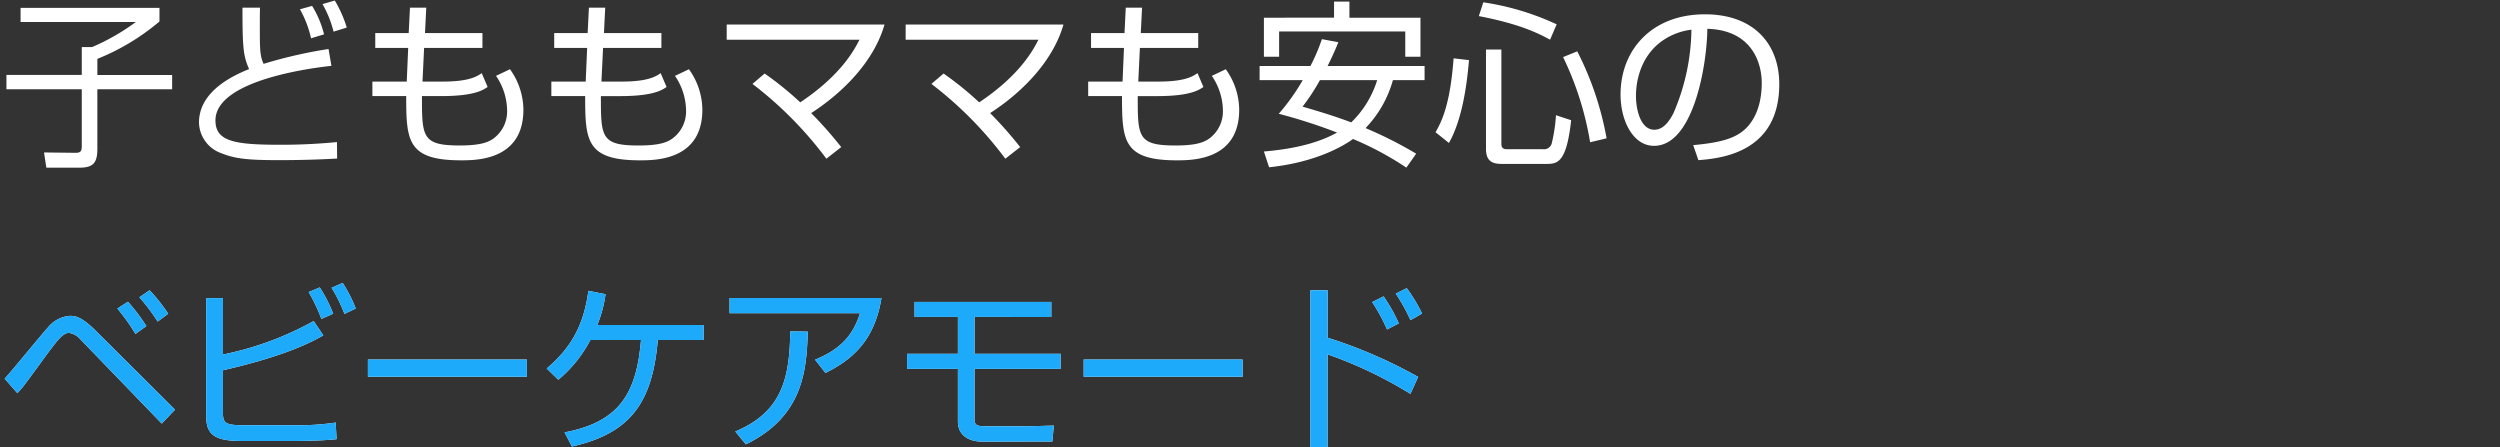 <svg xmlns="http://www.w3.org/2000/svg" xmlns:xlink="http://www.w3.org/1999/xlink" width="475" height="85" viewBox="0 0 475 85"><rect x="0" y="0" width="475" height="85" fill="#333333" stroke="none"/><defs><clipPath id="a"><rect width="475" height="85" transform="translate(210 1398)" fill="#fff" stroke="#707070" stroke-width="1"/></clipPath></defs><g transform="translate(-210 -1398)" clip-path="url(#a)"><path d="M3.91-27.506v2.686h21.9a41.441,41.441,0,0,1-8.3,4.76H15.538v5.3H1.224v2.72H15.538V-1.258c0,1.122-.34,1.292-1.224,1.292L8.364-.034l.442,2.89h6.358c2.652,0,3.332-1.054,3.332-3.57V-12.036H32.708v-2.72H18.5v-3.06a42.817,42.817,0,0,0,11.8-7.106v-2.584Zm42.16-.034c0,7.446.136,9.18,1.258,11.662-2.278.952-9.52,3.876-9.52,10.166A6.33,6.33,0,0,0,42.024.1C44.71,1.19,47.192,1.428,53.108,1.428c3.468,0,7.514-.1,10.948-.306l-.034-3.128a109.015,109.015,0,0,1-10.914.51c-8.67,0-12.172-.68-12.172-4.624,0-7.786,18.9-10.03,22.032-10.37l-.544-3.2a88.15,88.15,0,0,0-12.342,2.822c-.646-1.394-.714-2.516-.714-6.494,0-1.938,0-3.128.034-4.182Zm15.5,5.066A19.112,19.112,0,0,0,59.3-27.88l-2.312.646a19.862,19.862,0,0,1,2.108,5.508Zm4.318-1.292A23.337,23.337,0,0,0,63.614-28.9l-2.346.68a20.087,20.087,0,0,1,2.108,5.236Zm11.764,1.054H71.3v2.822h6.256L77.282-13.5H70.754v2.754H77.18c0,8.432.2,12.206,10.4,12.206,2.924,0,11.866,0,11.866-9.622a13.3,13.3,0,0,0-2.55-7.684l-2.652,1.258a11.9,11.9,0,0,1,2.108,6.6A6.376,6.376,0,0,1,93.67-2.618c-.952.646-2.38,1.258-6.324,1.258-7.174,0-7.174-1.632-7.174-9.384h3.74c6.222,0,7.888-1.156,8.738-1.734L91.528-15.1c-.85.578-2.312,1.6-7.378,1.6H80.274l.306-6.392H91.664v-2.822H80.75l.238-4.828H77.894Zm34,0H105.3v2.822h6.256l-.272,6.392h-6.528v2.754h6.426c0,8.432.2,12.206,10.4,12.206,2.924,0,11.866,0,11.866-9.622a13.3,13.3,0,0,0-2.55-7.684l-2.652,1.258a11.9,11.9,0,0,1,2.108,6.6,6.376,6.376,0,0,1-2.686,5.372c-.952.646-2.38,1.258-6.324,1.258-7.174,0-7.174-1.632-7.174-9.384h3.74c6.222,0,7.888-1.156,8.738-1.734L125.528-15.1c-.85.578-2.312,1.6-7.378,1.6h-3.876l.306-6.392h11.084v-2.822H114.75l.238-4.828h-3.094ZM159.834-1.054a76,76,0,0,0-5.712-6.46c5.712-3.672,11.866-9.588,13.94-16.83H138.074v2.89H163.3c-.918,1.8-3.4,6.664-11.254,11.9a60.988,60.988,0,0,0-6.766-5.474l-2.312,1.972A71.7,71.7,0,0,1,157.012,1.156Zm34,0a76,76,0,0,0-5.712-6.46c5.712-3.672,11.866-9.588,13.94-16.83H172.074v2.89H197.3c-.918,1.8-3.4,6.664-11.254,11.9a60.988,60.988,0,0,0-6.766-5.474l-2.312,1.972A71.7,71.7,0,0,1,191.012,1.156Zm19.822-21.658H207.3v2.822h6.256l-.272,6.392h-6.528v2.754h6.426c0,8.432.2,12.206,10.4,12.206,2.924,0,11.866,0,11.866-9.622a13.3,13.3,0,0,0-2.55-7.684l-2.652,1.258a11.9,11.9,0,0,1,2.108,6.6,6.376,6.376,0,0,1-2.686,5.372c-.952.646-2.38,1.258-6.324,1.258-7.174,0-7.174-1.632-7.174-9.384h3.74c6.222,0,7.888-1.156,8.738-1.734L227.528-15.1c-.85.578-2.312,1.6-7.378,1.6h-3.876l.306-6.392h11.084v-2.822H216.75l.238-4.828h-3.094ZM269.076.2a78.343,78.343,0,0,0-9.622-4.862,21.344,21.344,0,0,0,5.2-9.112h6.018v-2.686H252.246c1.224-2.482,1.666-3.6,2.04-4.522l-3.128-.578a35.59,35.59,0,0,1-2.176,5.1h-9.656v2.686h8.194a40.087,40.087,0,0,1-4.556,6.392,103.4,103.4,0,0,1,11.084,3.57c-4.25,2.346-9.35,3.2-13.906,3.6l.986,2.992c8.84-.918,14.076-4.012,15.946-5.372a59.556,59.556,0,0,1,10.132,5.44ZM261.664-13.77a19.023,19.023,0,0,1-4.93,8.024c-3.4-1.292-6.8-2.278-9.248-2.992a39.329,39.329,0,0,0,3.3-5.032ZM240.142-25.636v7.412h2.89v-4.794H267v4.794h2.89v-7.412h-13.5V-28.7H253.47v3.06ZM275.3-1.836c2.414-4.284,3.366-10.472,3.808-15.742l-2.924-.34c-.612,8.228-2.04,11.662-3.434,14.042Zm7.038-17.748V-.748c0,2.346,1.156,2.89,2.992,2.89h8.5c2.108,0,3.808-.238,4.692-8.3l-2.89-.952a30.2,30.2,0,0,1-.816,5.406,1.506,1.506,0,0,1-1.632,1.054h-6.936c-.918,0-.986-.612-.986-1.054V-19.584Zm13.43-4.794a50.528,50.528,0,0,0-13.94-4.182l-.85,2.618c7.446,1.428,11.084,3.128,13.532,4.488ZM305.252-2.72a58.915,58.915,0,0,0-5.576-16.524l-2.686,1.088a59.422,59.422,0,0,1,5.134,16.184Zm17.442,4.148c4.488-.34,15.368-1.53,15.368-14.45,0-7.48-4.692-13.26-14.144-13.26-10.1,0-16.014,6.8-16.014,15.232,0,5,2.38,9.758,6.358,9.758,7.514,0,10.064-15.4,10.132-22.236,8.364.238,10.336,6.324,10.336,10.3,0,2.074-.34,5.95-2.958,8.568-1.9,1.9-4.726,2.754-10.064,3.23Zm-1.326-24.786a41.027,41.027,0,0,1-3.434,15.912c-.68,1.292-1.8,3.094-3.6,3.094-2.652,0-3.5-3.876-3.5-6.426,0-.884,0-6.8,4.862-10.37A12.253,12.253,0,0,1,321.368-23.358ZM27.812,32.954a36.024,36.024,0,0,0-3.5-4.624L22.3,29.622a38.721,38.721,0,0,1,3.434,4.828Zm4.148-2.346a31.536,31.536,0,0,0-3.536-4.454L26.486,27.48A37.483,37.483,0,0,1,29.954,32.1ZM3.3,45.7c.136-.136.578-.646.884-.986C5,43.732,8.67,38.632,9.52,37.51c1.326-1.734,2.448-3.264,3.57-3.264a3.533,3.533,0,0,1,2.176,1.224l15.47,16.014,2.516-2.652L18.292,33.94c-2.788-2.788-3.978-2.924-5.032-2.924a5.976,5.976,0,0,0-4.216,2.278C7.82,34.62,2.244,41.488.884,42.95ZM39.168,27.65V49.886c0,3.536,1.326,4.9,6.7,4.9H56.3c.34,0,4.318,0,7.65-.34l-.17-3.162a45.992,45.992,0,0,1-7.174.51h-10.3c-3.672,0-3.944-.476-3.944-2.516V41.352c12.172-2.788,16.932-5.44,19.074-6.63L59.6,32A59.8,59.8,0,0,1,42.364,38.36V27.65Zm24.14,2.958a27.661,27.661,0,0,0-2.55-5l-2.108.884a32.479,32.479,0,0,1,2.414,5.1Zm4.284-.986A25.31,25.31,0,0,0,65.11,24.76L63,25.678a29.343,29.343,0,0,1,2.448,4.964Zm2.312,9.69v3.264H100.1V39.312Zm43.588-6.562a24.739,24.739,0,0,0,1.564-5.848l-3.264-.646c-.85,6.324-3.128,10.71-7.922,14.756l2.21,2.142a24.709,24.709,0,0,0,6.086-7.548h9.622c-.85,10.1-4.08,15.572-14.518,17.544l1.394,2.686c11.186-2.516,15.3-8.4,16.32-20.23h8.7V32.75Zm25.126-5.134v2.89H163.4c-1.5,4.862-4.454,7.14-8.534,8.84l1.972,2.516c4.726-2.38,9.282-5.814,10.642-14.246Zm3.094,27.812c10.778-5.27,11.56-13.872,11.764-21.42l-3.332-.034c-.1,8.908-1.6,15.334-10.438,19.006Zm32.062-27.064V31.22H182v7h-9.656V41.08H182V51.11c0,2.04,1.36,3.808,4.794,3.808l13.158-.034.272-3.026c-4.318.136-5.066.136-6.6.136H187.2c-2.04,0-2.04-.476-2.04-1.8V41.08h16.354V38.224H185.164v-7H199.75V28.364ZM205.9,39.312v3.264H236.1V39.312Zm43.078-13.158V56.142h3.264V38.326a80.363,80.363,0,0,1,15.742,7.514l1.462-3.23a91.265,91.265,0,0,0-17.2-7.446v-9.01Zm16.8,6.29a32.3,32.3,0,0,0-2.89-5.134L260.712,28.4a33.421,33.421,0,0,1,2.822,5.2Zm4.42-1.87a29.79,29.79,0,0,0-2.924-4.828L265.2,26.8a34.7,34.7,0,0,1,2.788,5.032Z" transform="translate(210 1427)" fill="#fff"/><path d="M27.812,32.954a36.024,36.024,0,0,0-3.5-4.624L22.3,29.622a38.721,38.721,0,0,1,3.434,4.828Zm4.148-2.346a31.536,31.536,0,0,0-3.536-4.454L26.486,27.48A37.483,37.483,0,0,1,29.954,32.1ZM3.3,45.7c.136-.136.578-.646.884-.986C5,43.732,8.67,38.632,9.52,37.51c1.326-1.734,2.448-3.264,3.57-3.264a3.533,3.533,0,0,1,2.176,1.224l15.47,16.014,2.516-2.652L18.292,33.94c-2.788-2.788-3.978-2.924-5.032-2.924a5.976,5.976,0,0,0-4.216,2.278C7.82,34.62,2.244,41.488.884,42.95ZM39.168,27.65V49.886c0,3.536,1.326,4.9,6.7,4.9H56.3c.34,0,4.318,0,7.65-.34l-.17-3.162a45.992,45.992,0,0,1-7.174.51h-10.3c-3.672,0-3.944-.476-3.944-2.516V41.352c12.172-2.788,16.932-5.44,19.074-6.63L59.6,32A59.8,59.8,0,0,1,42.364,38.36V27.65Zm24.14,2.958a27.661,27.661,0,0,0-2.55-5l-2.108.884a32.479,32.479,0,0,1,2.414,5.1Zm4.284-.986A25.31,25.31,0,0,0,65.11,24.76L63,25.678a29.343,29.343,0,0,1,2.448,4.964Zm2.312,9.69v3.264H100.1V39.312Zm43.588-6.562a24.739,24.739,0,0,0,1.564-5.848l-3.264-.646c-.85,6.324-3.128,10.71-7.922,14.756l2.21,2.142a24.709,24.709,0,0,0,6.086-7.548h9.622c-.85,10.1-4.08,15.572-14.518,17.544l1.394,2.686c11.186-2.516,15.3-8.4,16.32-20.23h8.7V32.75Zm25.126-5.134v2.89H163.4c-1.5,4.862-4.454,7.14-8.534,8.84l1.972,2.516c4.726-2.38,9.282-5.814,10.642-14.246Zm3.094,27.812c10.778-5.27,11.56-13.872,11.764-21.42l-3.332-.034c-.1,8.908-1.6,15.334-10.438,19.006Zm32.062-27.064V31.22H182v7h-9.656V41.08H182V51.11c0,2.04,1.36,3.808,4.794,3.808l13.158-.034.272-3.026c-4.318.136-5.066.136-6.6.136H187.2c-2.04,0-2.04-.476-2.04-1.8V41.08h16.354V38.224H185.164v-7H199.75V28.364ZM205.9,39.312v3.264H236.1V39.312Zm43.078-13.158V56.142h3.264V38.326a80.363,80.363,0,0,1,15.742,7.514l1.462-3.23a91.265,91.265,0,0,0-17.2-7.446v-9.01Zm16.8,6.29a32.3,32.3,0,0,0-2.89-5.134L260.712,28.4a33.421,33.421,0,0,1,2.822,5.2Zm4.42-1.87a29.79,29.79,0,0,0-2.924-4.828L265.2,26.8a34.7,34.7,0,0,1,2.788,5.032Z" transform="translate(210 1427)" fill="#1daafa"/></g></svg>